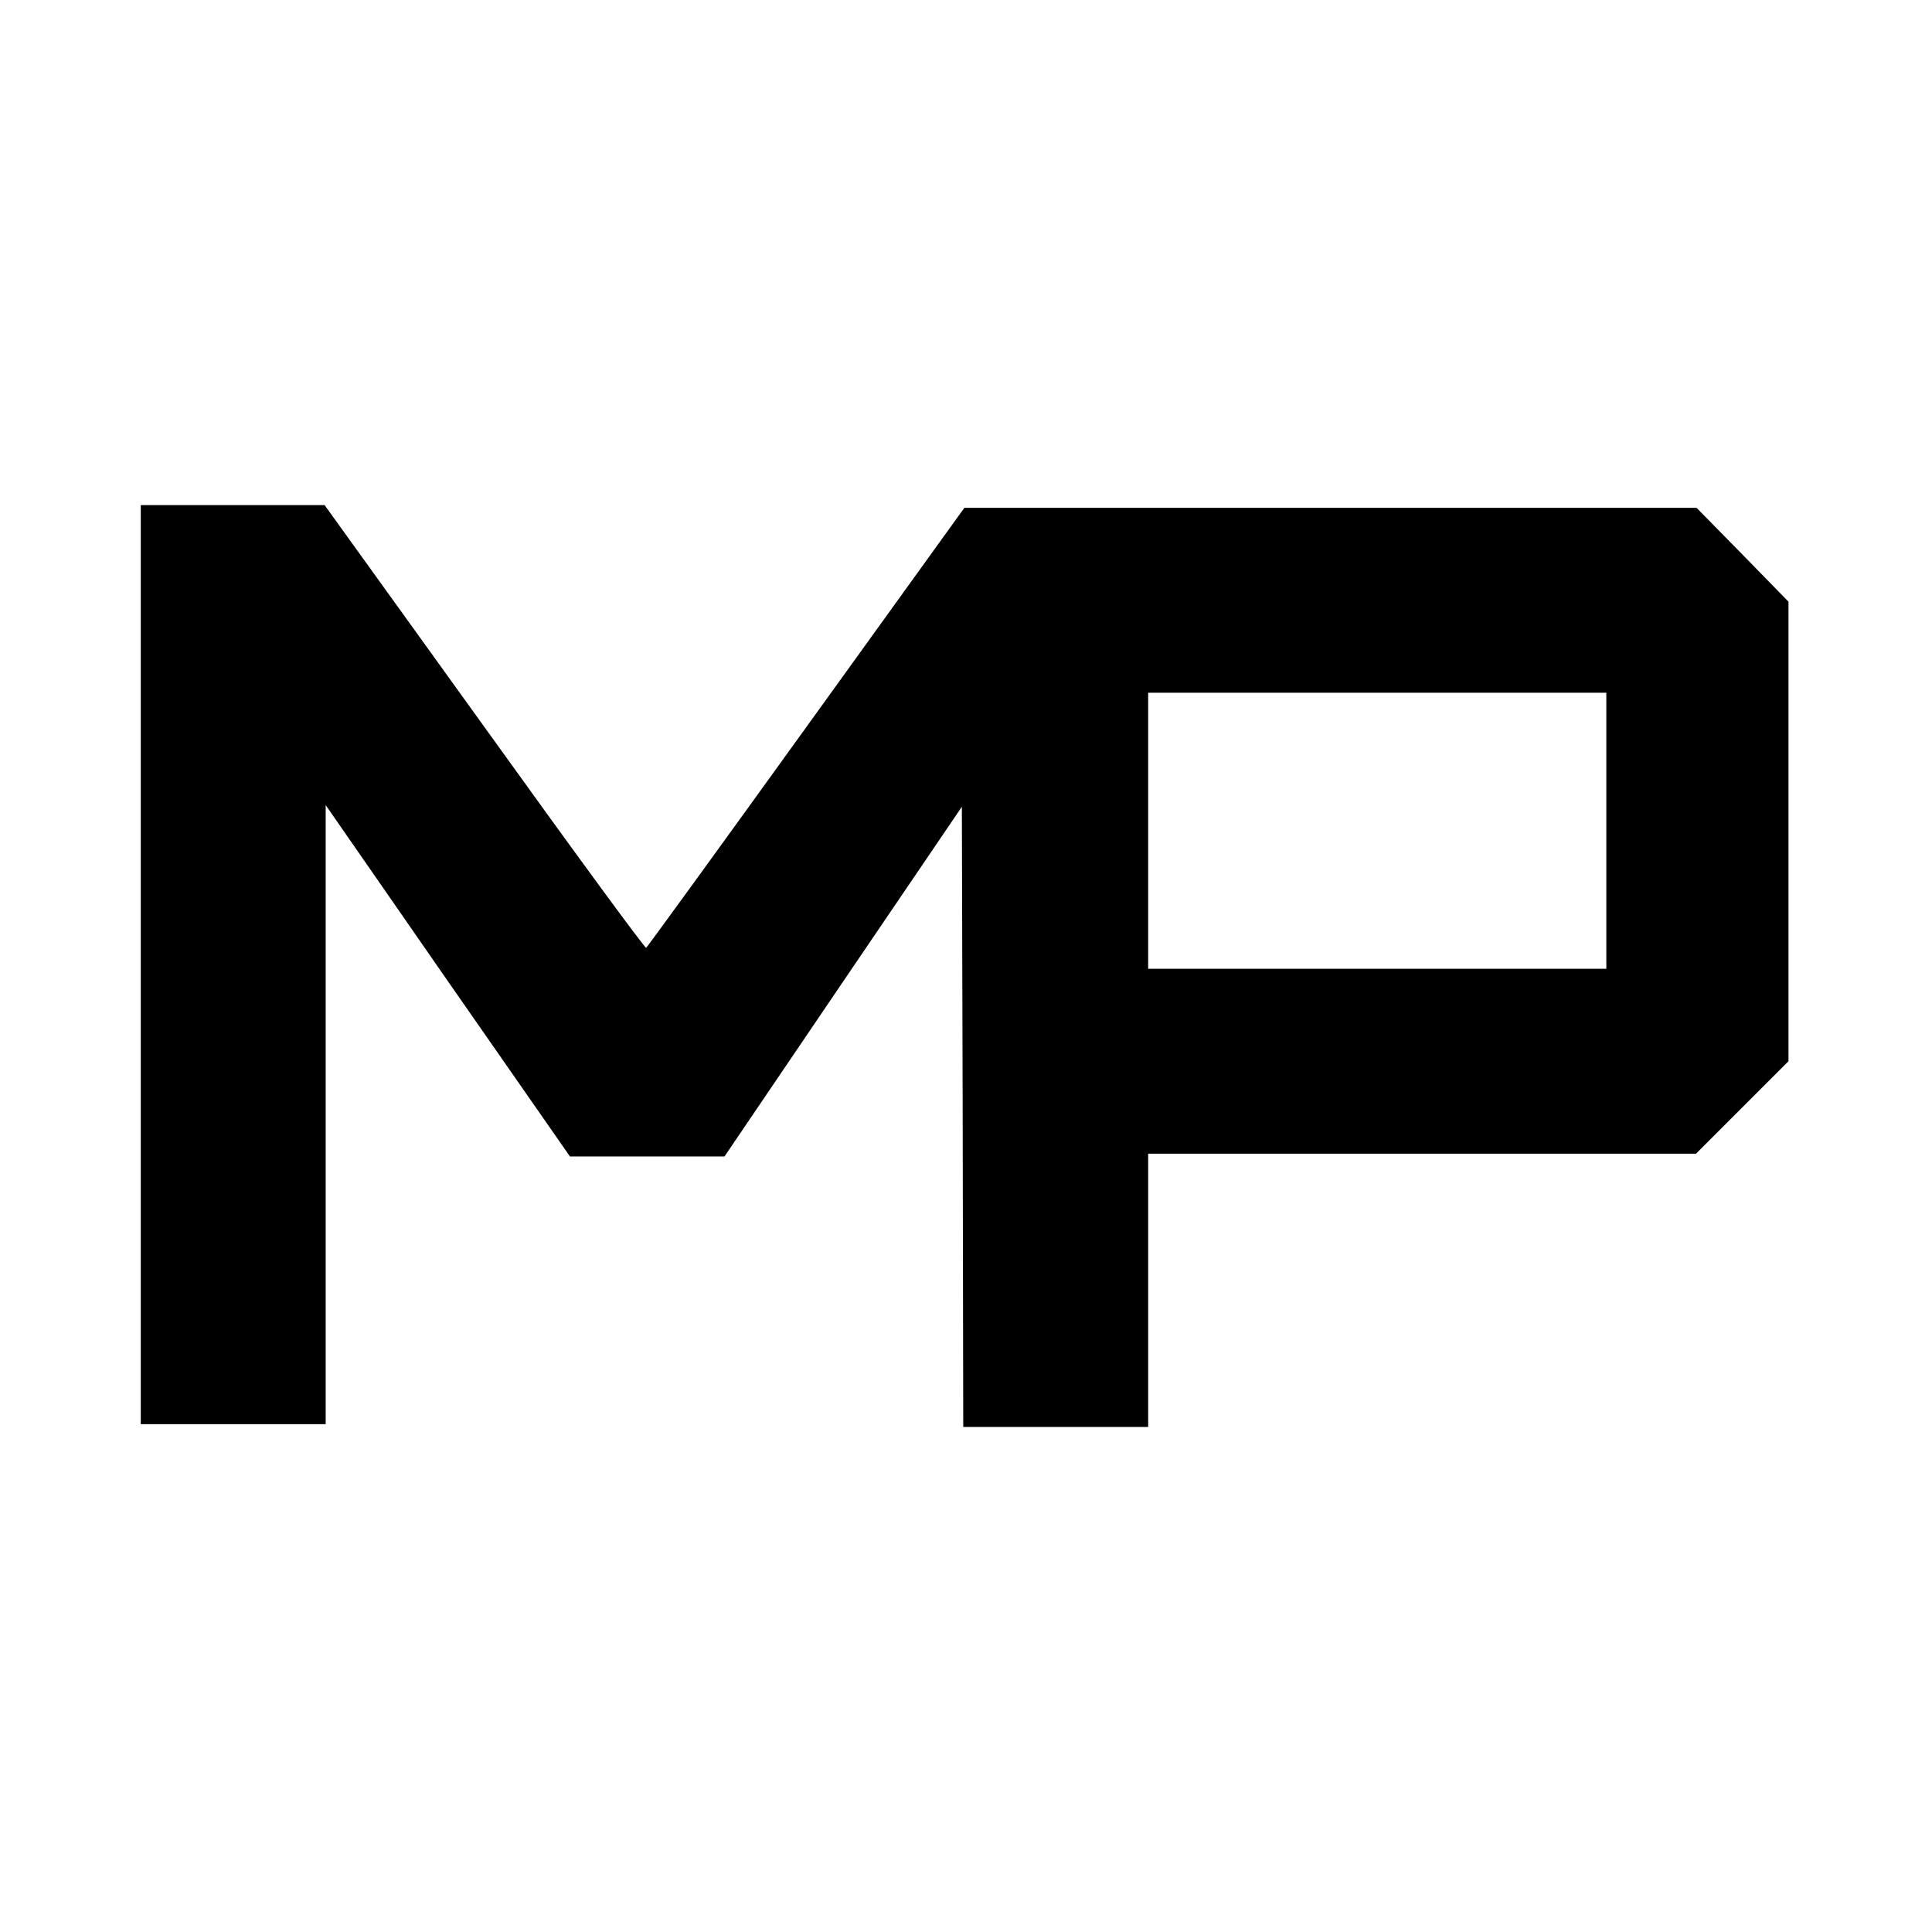 <?xml version="1.0" standalone="no"?>
<!DOCTYPE svg PUBLIC "-//W3C//DTD SVG 20010904//EN"
 "http://www.w3.org/TR/2001/REC-SVG-20010904/DTD/svg10.dtd">
<svg version="1.0" xmlns="http://www.w3.org/2000/svg"
 width="700pt" height="700pt" viewBox="0 0 700 700"
 preserveAspectRatio="xMidYMid meet">
<g transform="translate(0,700) scale(0.1,-0.1)"
fill="#000000" stroke="none">
<path d="M510 3505 l0 -1665 335 0 335 0 0 1121 0 1122 442 -637 443 -636 280
0 280 0 430 634 430 633 3 -1123 2 -1124 335 0 335 0 0 495 0 495 993 0 992 0
168 168 167 167 0 832 0 833 -166 170 -167 170 -1326 0 -1327 0 -573 -795
c-315 -437 -576 -797 -580 -799 -4 -3 -268 357 -586 800 l-579 804 -333 0
-333 0 0 -1665z m5310 485 l0 -500 -830 0 -830 0 0 500 0 500 830 0 830 0 0
-500z"/>
</g>
</svg>
